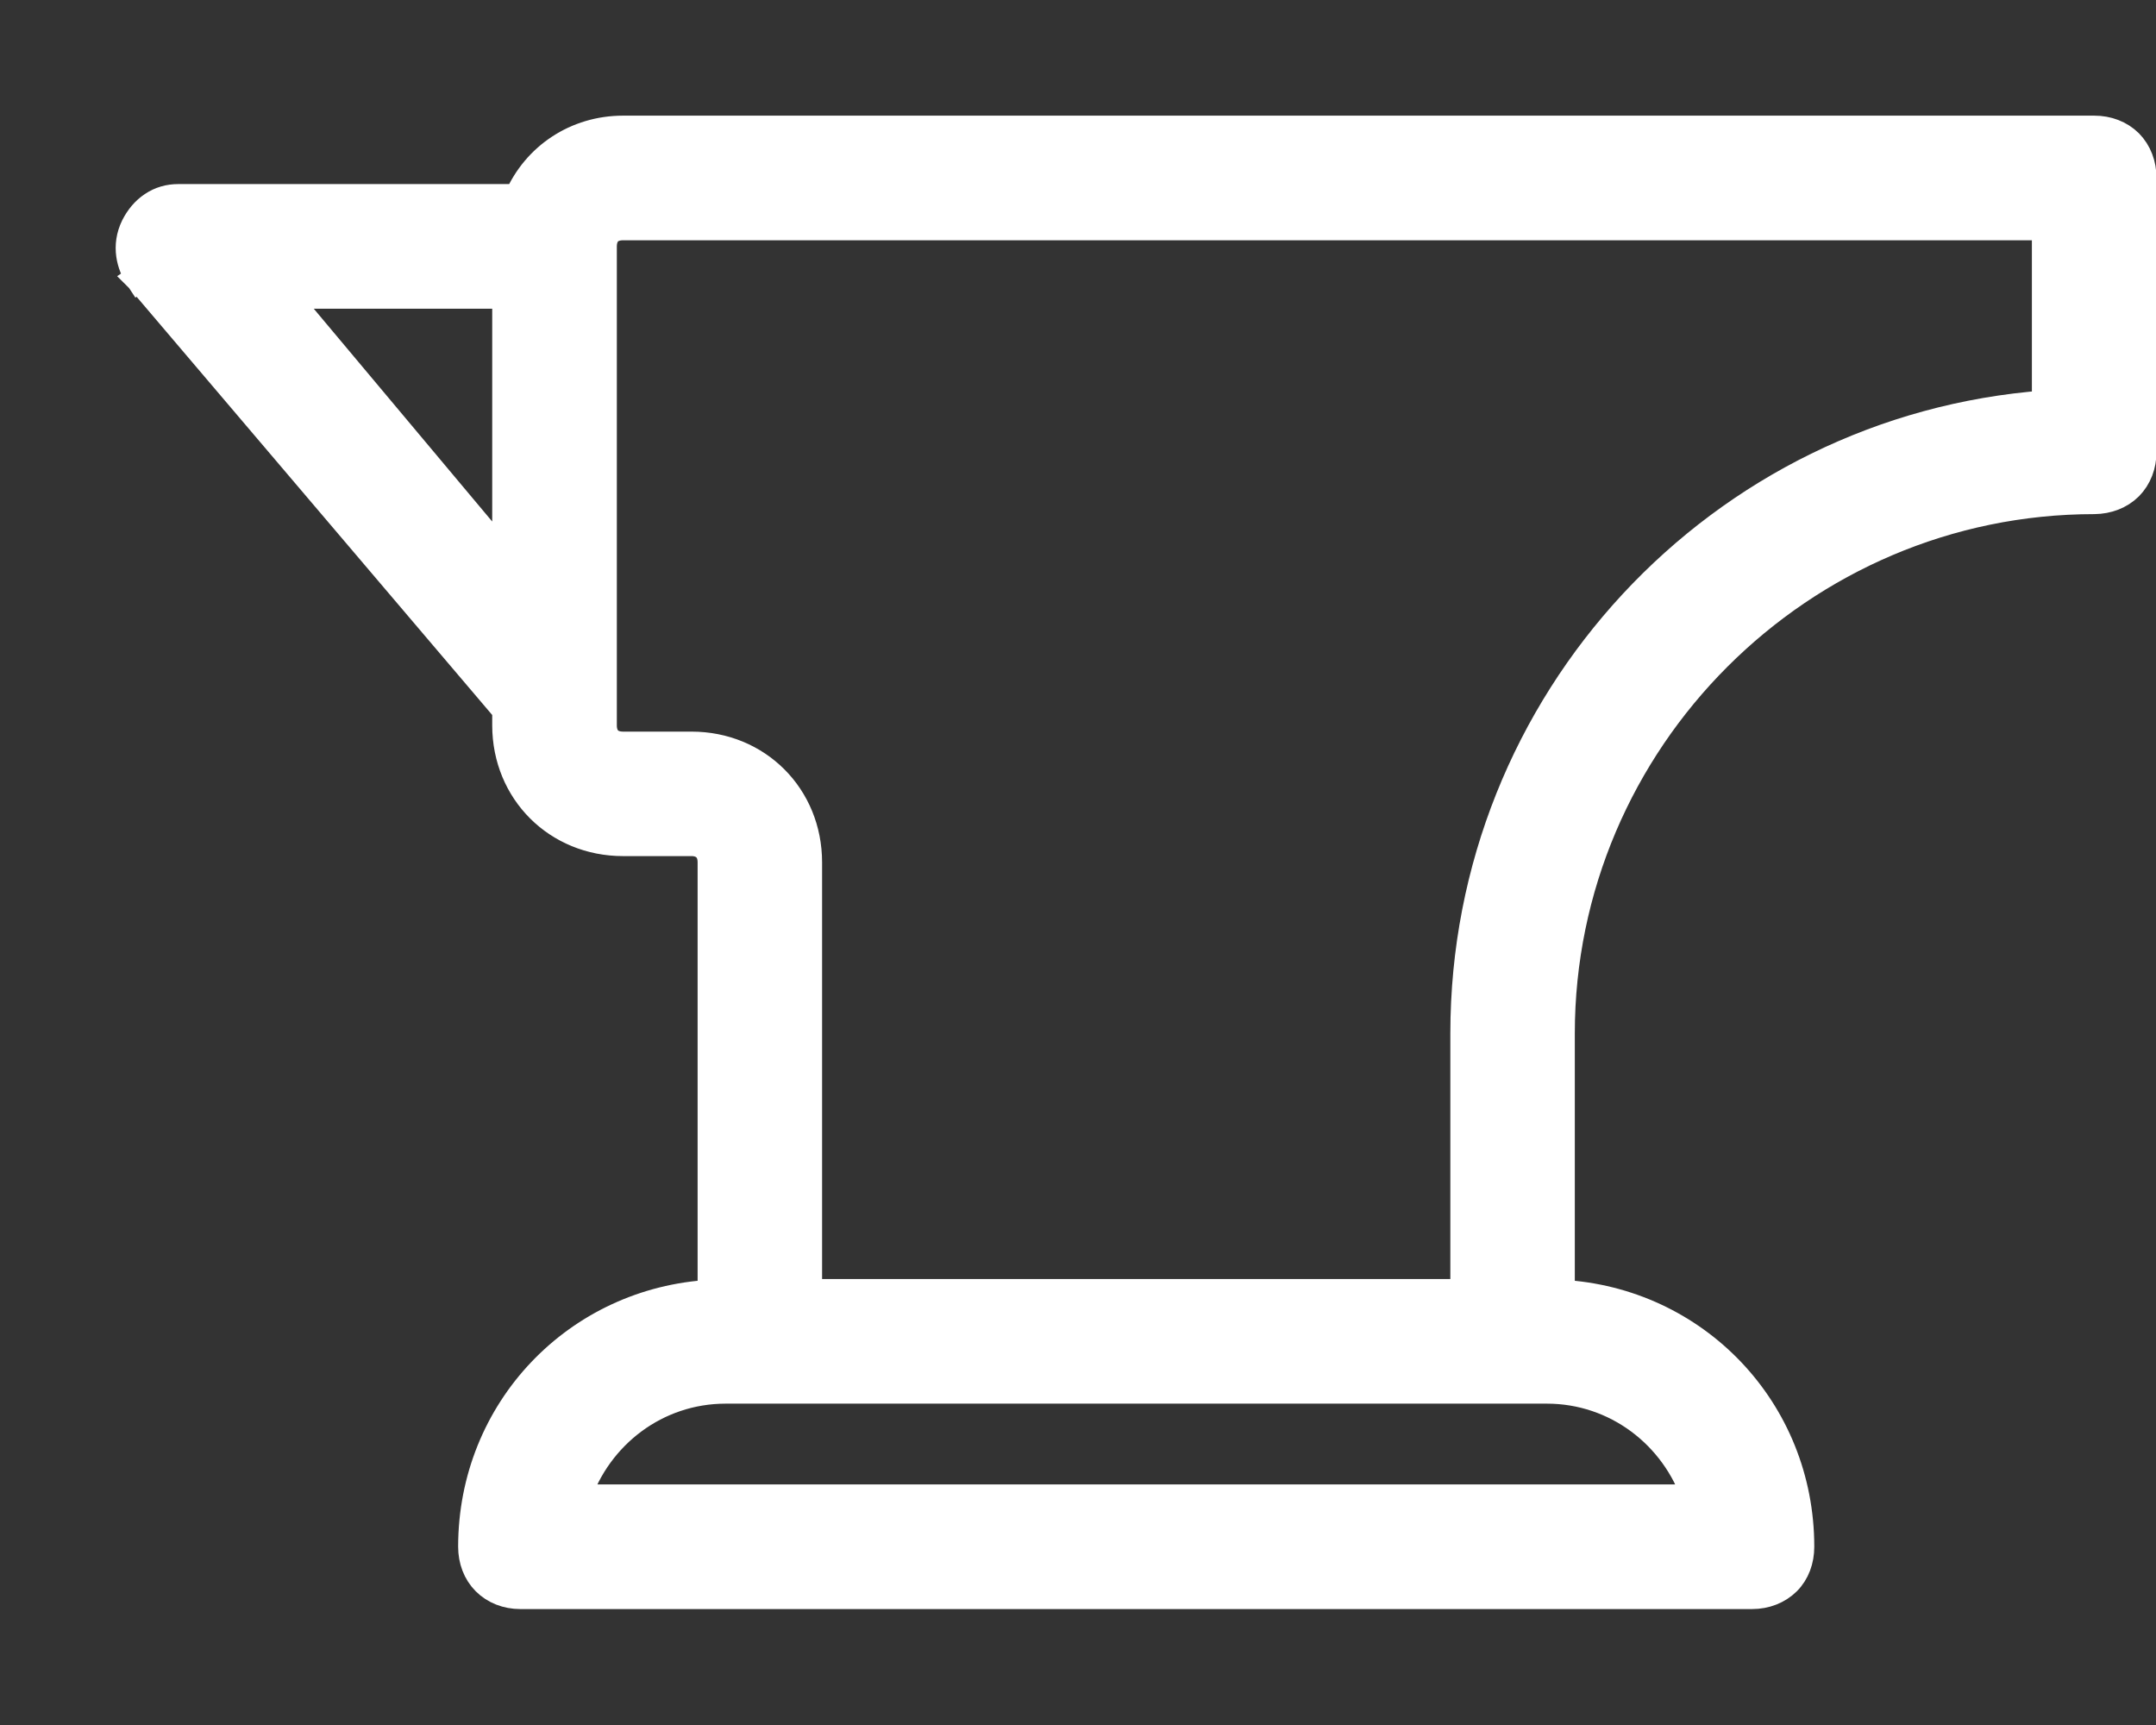 <?xml version="1.0" encoding="utf-8"?>
<svg xmlns="http://www.w3.org/2000/svg" fill="none" height="100%" overflow="visible" preserveAspectRatio="none" style="display: block;" viewBox="0 0 15 12" width="100%">
<rect x="0" y="0" width="15" height="12" fill="#333333" stroke="none"/>
<g id="anvil">
<path d="M14.57 0.902C14.664 0.902 14.749 0.934 14.812 0.996C14.874 1.059 14.906 1.145 14.906 1.238V3.143C14.906 3.236 14.874 3.321 14.812 3.384C14.749 3.446 14.664 3.478 14.57 3.479C12.53 3.479 10.859 5.149 10.859 7.189V9C11.795 9.05 12.525 9.81 12.525 10.76C12.525 10.853 12.494 10.939 12.432 11.001C12.369 11.063 12.283 11.096 12.19 11.096H3.62C3.527 11.096 3.441 11.063 3.379 11.001C3.317 10.939 3.285 10.853 3.285 10.76C3.285 9.81 4.015 9.05 4.951 9V5.999C4.951 5.95 4.935 5.916 4.914 5.896C4.893 5.875 4.86 5.858 4.811 5.858H4.335C3.876 5.858 3.523 5.505 3.522 5.047V4.938L0.976 1.944L0.968 1.936L1.05 1.881L0.969 1.935C0.908 1.843 0.871 1.711 0.938 1.575C0.968 1.516 1.009 1.466 1.062 1.431C1.115 1.395 1.176 1.378 1.24 1.378H3.604C3.729 1.09 4.009 0.902 4.335 0.902H14.57ZM5.049 9.667C4.567 9.667 4.159 9.981 4.011 10.424H11.8C11.652 9.981 11.243 9.667 10.762 9.667H5.049ZM4.335 1.574C4.286 1.574 4.252 1.59 4.231 1.61C4.211 1.631 4.194 1.665 4.194 1.714V5.047C4.194 5.096 4.211 5.13 4.231 5.15C4.252 5.171 4.286 5.187 4.335 5.187H4.811C5.269 5.187 5.622 5.54 5.622 5.999V8.995H10.188V7.189C10.188 4.884 11.965 2.981 14.234 2.813V1.574H4.335ZM3.522 3.896V2.05H1.974L3.522 3.896Z" fill="white" id="Vector" stroke="white" stroke-width="0.195"/>
</g>
</svg>